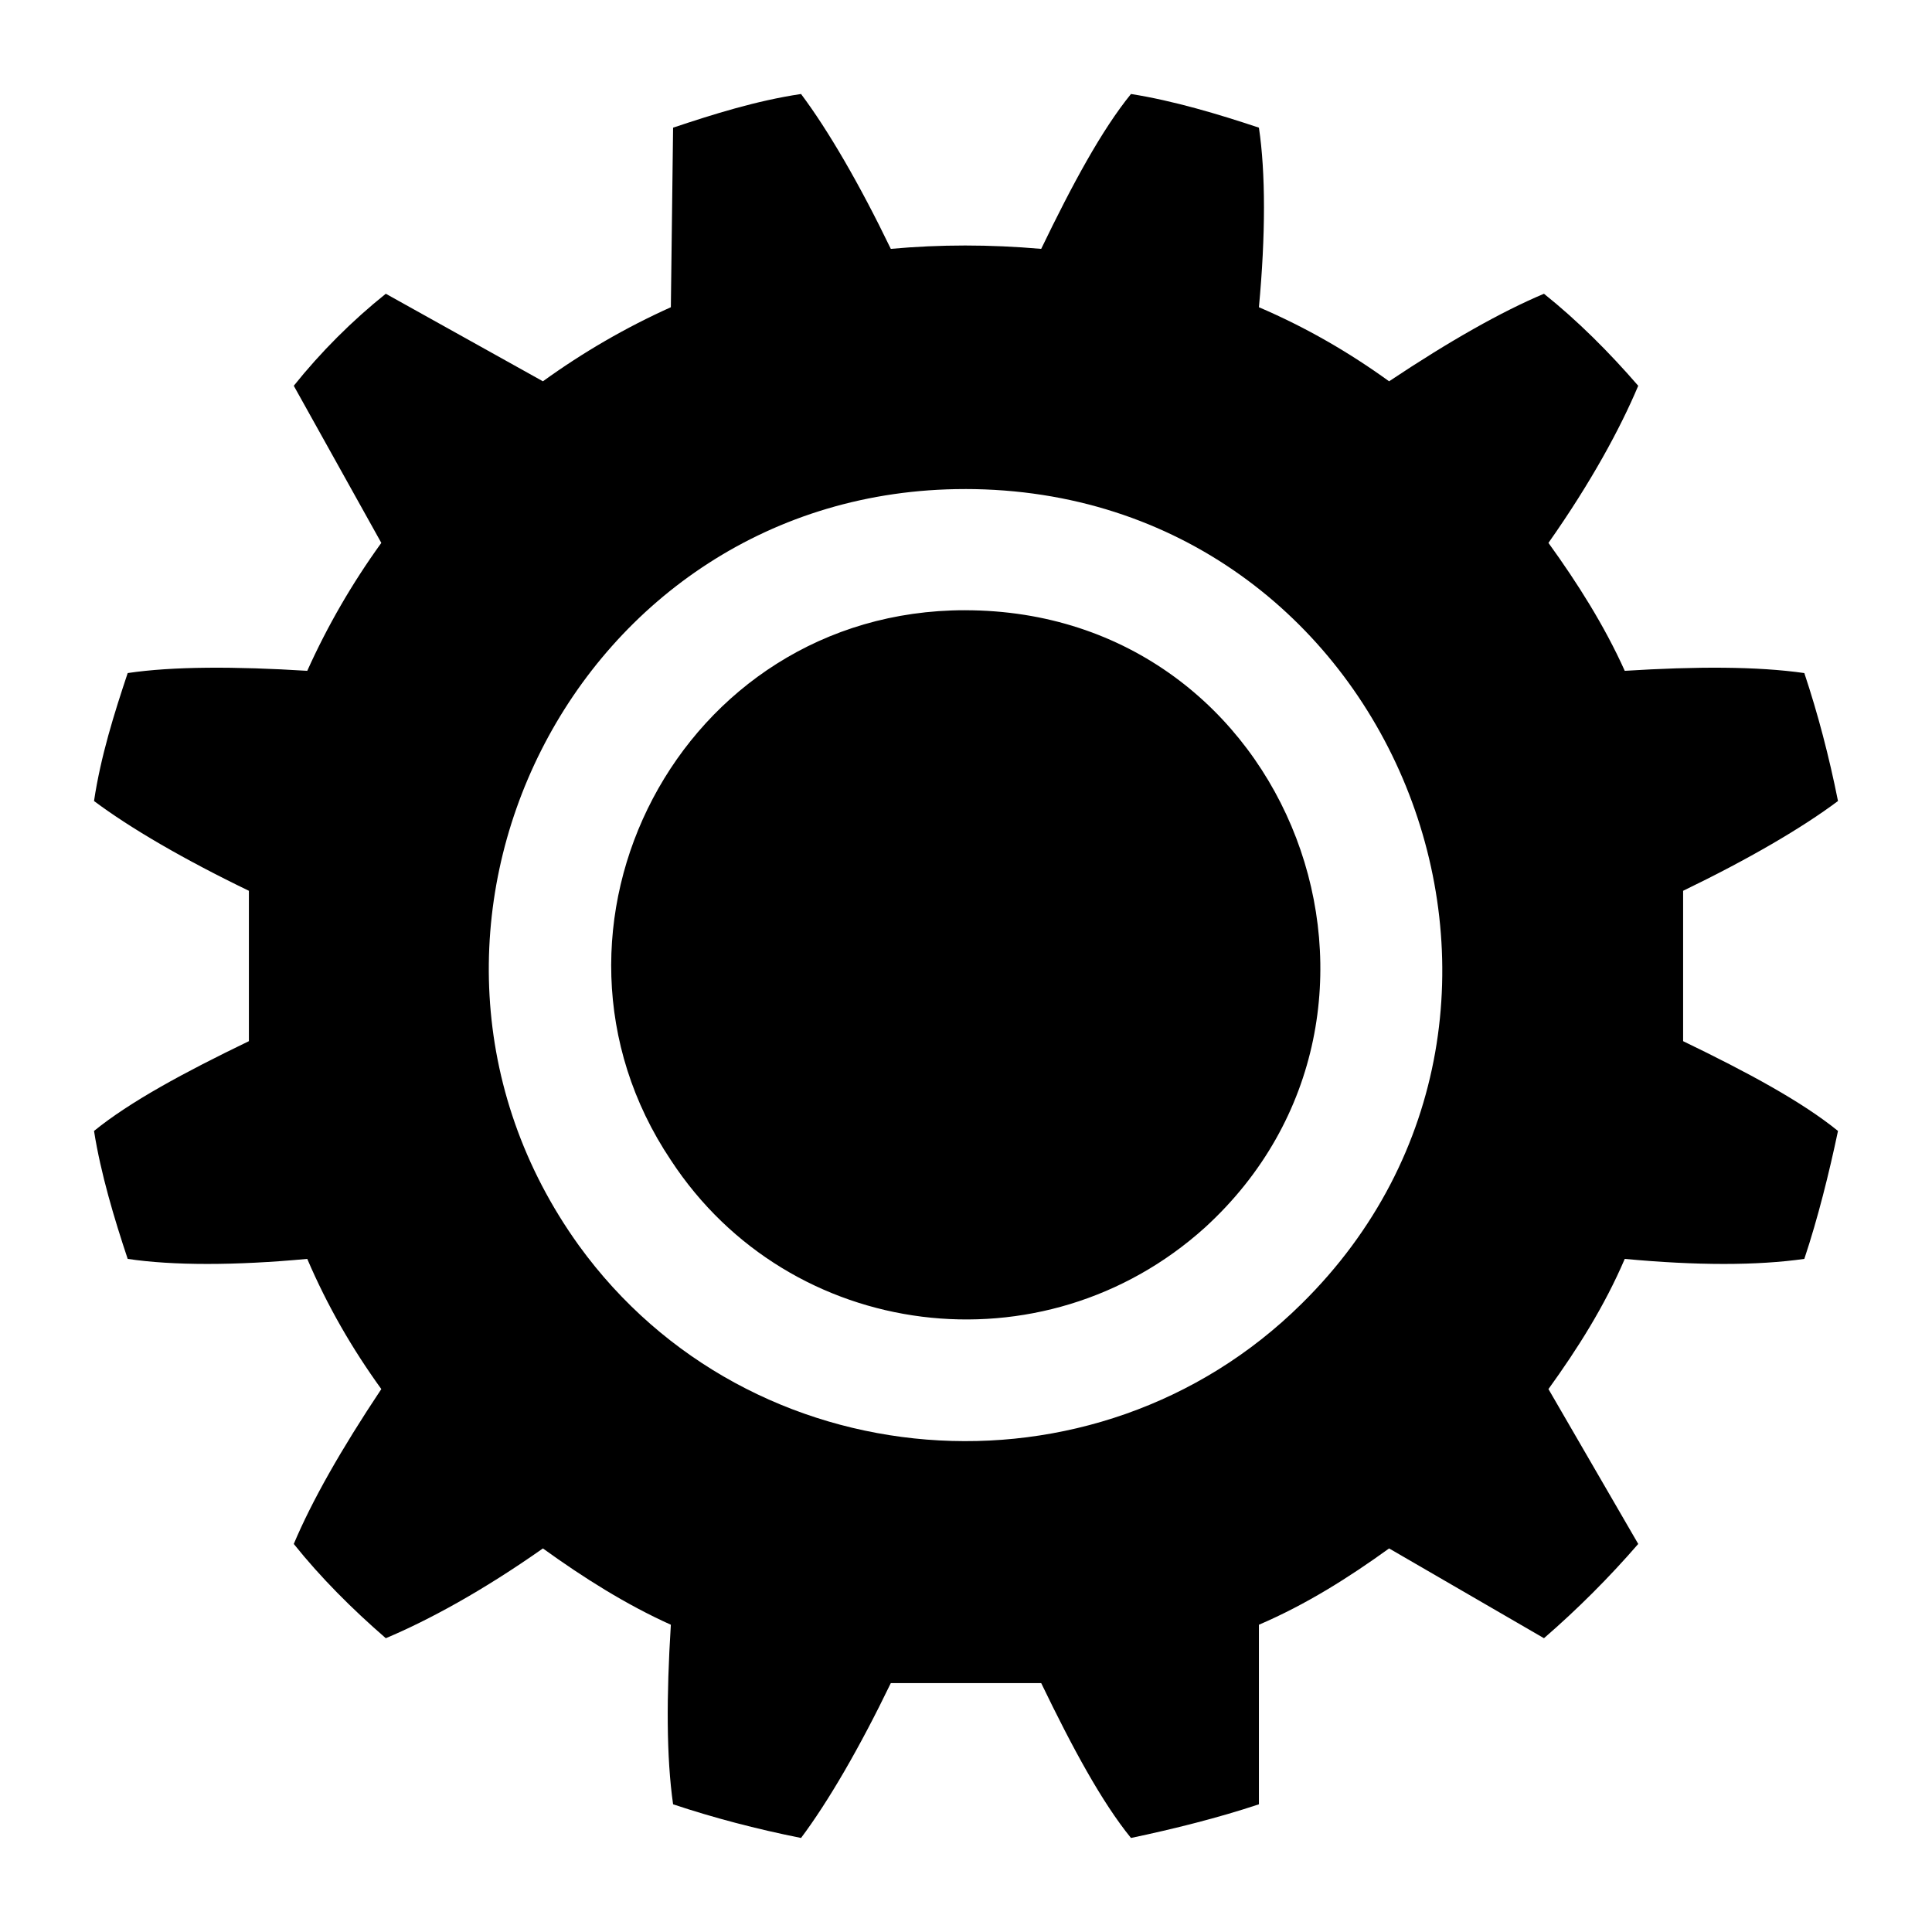 <?xml version="1.0" encoding="UTF-8"?>
<!-- Uploaded to: SVG Repo, www.svgrepo.com, Generator: SVG Repo Mixer Tools -->
<svg fill="#000000" width="800px" height="800px" version="1.1" viewBox="144 144 512 512" xmlns="http://www.w3.org/2000/svg">
 <path d="m443.72 168.91c11.301 1.785 23.199 5.352 33.906 8.922 1.785 11.895 1.785 28.551 0 47.586 12.492 5.352 23.793 11.895 34.5 19.629 16.059-10.707 29.742-18.438 41.043-23.199 8.922 7.137 17.25 15.465 24.98 24.387-4.758 11.301-12.492 25.578-23.793 41.637 7.734 10.707 14.871 22.008 20.223 33.906 19.035-1.191 35.094-1.191 47.586 0.594 3.57 10.707 6.543 22.008 8.922 33.906-9.516 7.137-23.793 15.465-41.043 23.793v39.852c17.25 8.328 31.523 16.059 41.043 23.793-2.379 11.301-5.352 23.199-8.922 33.906-12.492 1.785-28.551 1.785-47.586 0-5.352 12.492-12.492 23.793-20.223 34.5l23.793 41.043c-7.734 8.922-16.059 17.25-24.98 24.98l-41.043-23.793c-10.707 7.734-22.008 14.871-34.5 20.223v47.586c-10.707 3.57-22.602 6.543-33.906 8.922-7.734-9.516-15.465-23.793-23.793-41.043h-39.852c-8.328 17.25-16.656 31.523-23.793 41.043-11.895-2.379-23.199-5.352-33.906-8.922-1.785-12.492-1.785-28.551-0.594-47.586-11.895-5.352-23.199-12.492-33.906-20.223-16.059 11.301-30.336 19.035-41.637 23.793-8.922-7.734-17.25-16.059-24.387-24.98 4.758-11.301 12.492-24.98 23.199-41.043-7.734-10.707-14.277-22.008-19.629-34.5-19.035 1.785-35.688 1.785-47.586 0-3.57-10.707-7.137-22.602-8.922-33.906 9.516-7.734 23.793-15.465 41.043-23.793v-39.852c-17.25-8.328-31.523-16.656-41.043-23.793 1.785-11.895 5.352-23.199 8.922-33.906 11.895-1.785 28.551-1.785 47.586-0.594 5.352-11.895 11.895-23.199 19.629-33.906l-23.199-41.637c7.137-8.922 15.465-17.25 24.387-24.387l41.637 23.199c10.707-7.734 22.008-14.277 33.906-19.629l0.594-47.586c10.707-3.57 22.008-7.137 33.906-8.922 7.137 9.516 15.465 23.793 23.793 41.043 13.086-1.191 26.172-1.191 39.852 0 8.328-17.25 16.059-31.523 23.793-41.043zm-44.016 136.81c86.844 0 126.1 106.47 63.645 163.57-42.828 38.664-110.04 30.336-141.57-17.844-41.043-61.266 2.379-145.73 77.922-145.73zm0-32.121c113.61 0 168.33 138 89.223 215.92-54.723 54.129-146.32 46.992-191.53-15.465-59.48-82.68-1.191-200.45 102.31-200.45z" fill-rule="evenodd"/>
</svg>